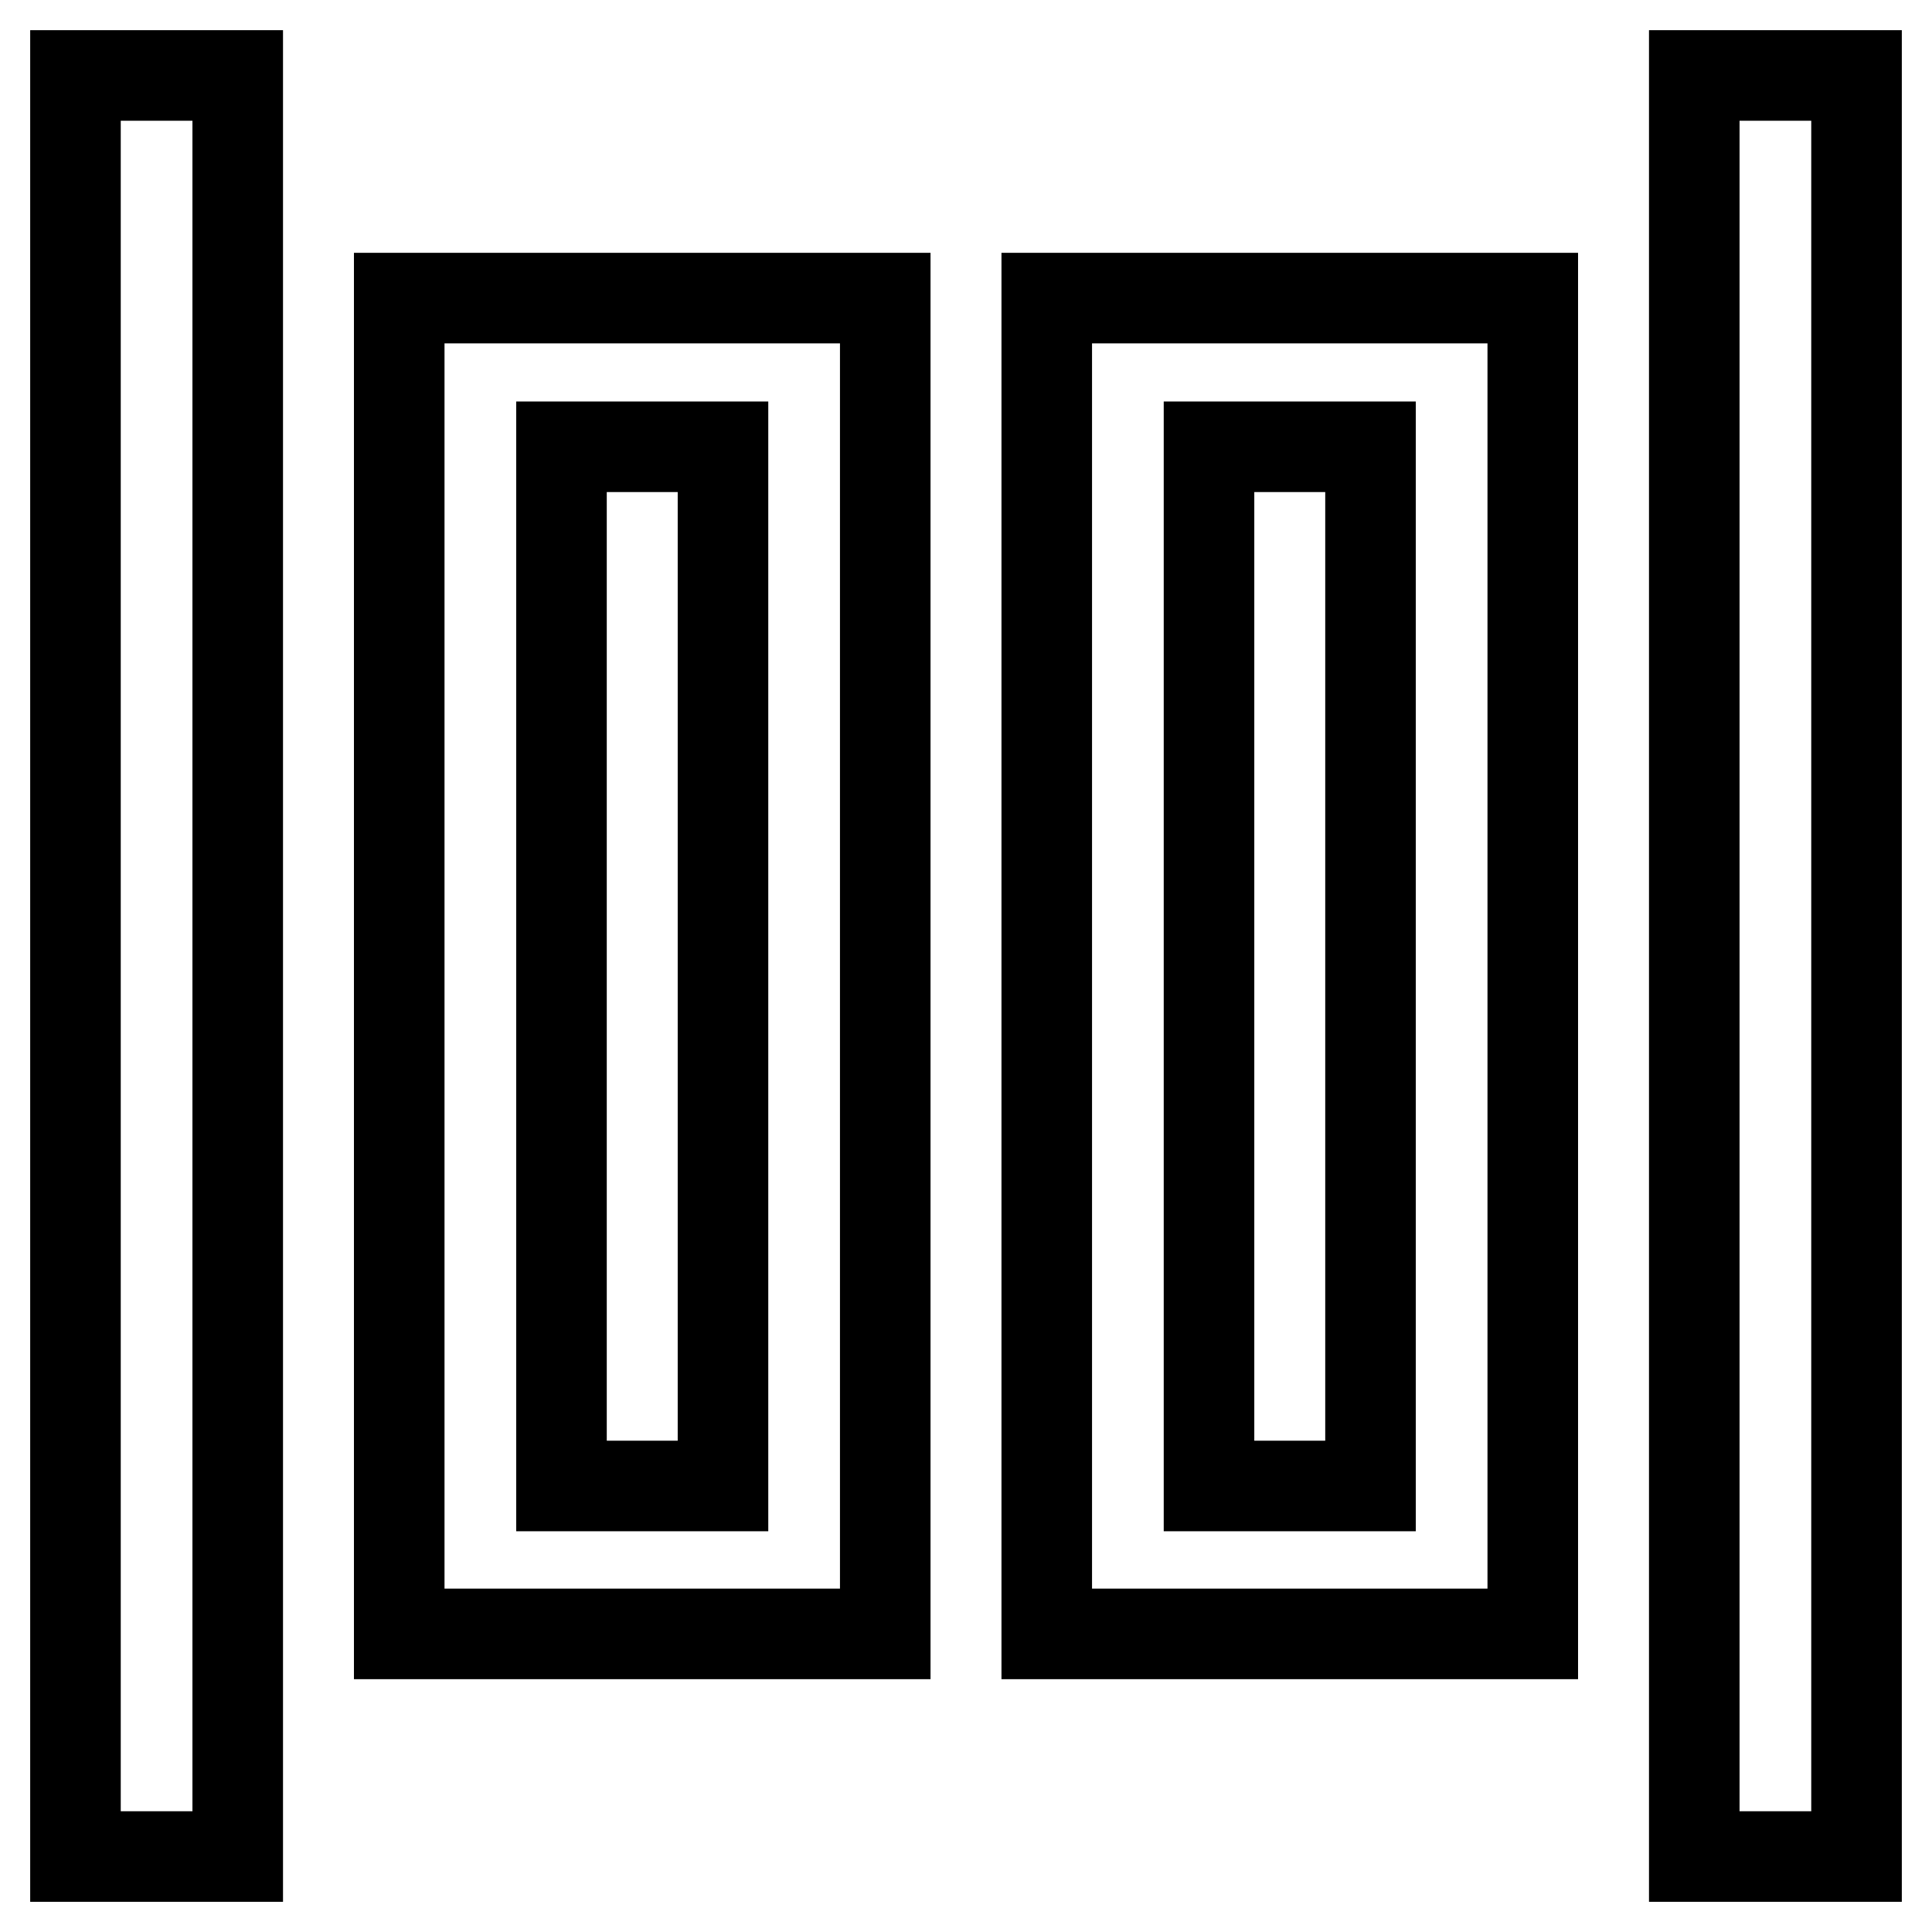 <?xml version="1.0" encoding="utf-8"?>
<!-- Svg Vector Icons : http://www.onlinewebfonts.com/icon -->
<!DOCTYPE svg PUBLIC "-//W3C//DTD SVG 1.1//EN" "http://www.w3.org/Graphics/SVG/1.1/DTD/svg11.dtd">
<svg version="1.1" xmlns="http://www.w3.org/2000/svg" xmlns:xlink="http://www.w3.org/1999/xlink" x="0px" y="0px" viewBox="0 0 256 256" enable-background="new 0 0 256 256" xml:space="preserve">
<g> <path stroke-width="12" fill-opacity="0" stroke="#000000"  d="M246,10v236h-21.5V10H246z M31.5,10v236H10V10H31.5z M203.1,39.5v177h-64.4v-177H203.1L203.1,39.5z  M181.6,59.2h-21.4v137.7h21.4V59.2z M117.3,39.5v177H52.9v-177H117.3z M95.8,59.2H74.4v137.7h21.4V59.2z"/></g>
</svg>